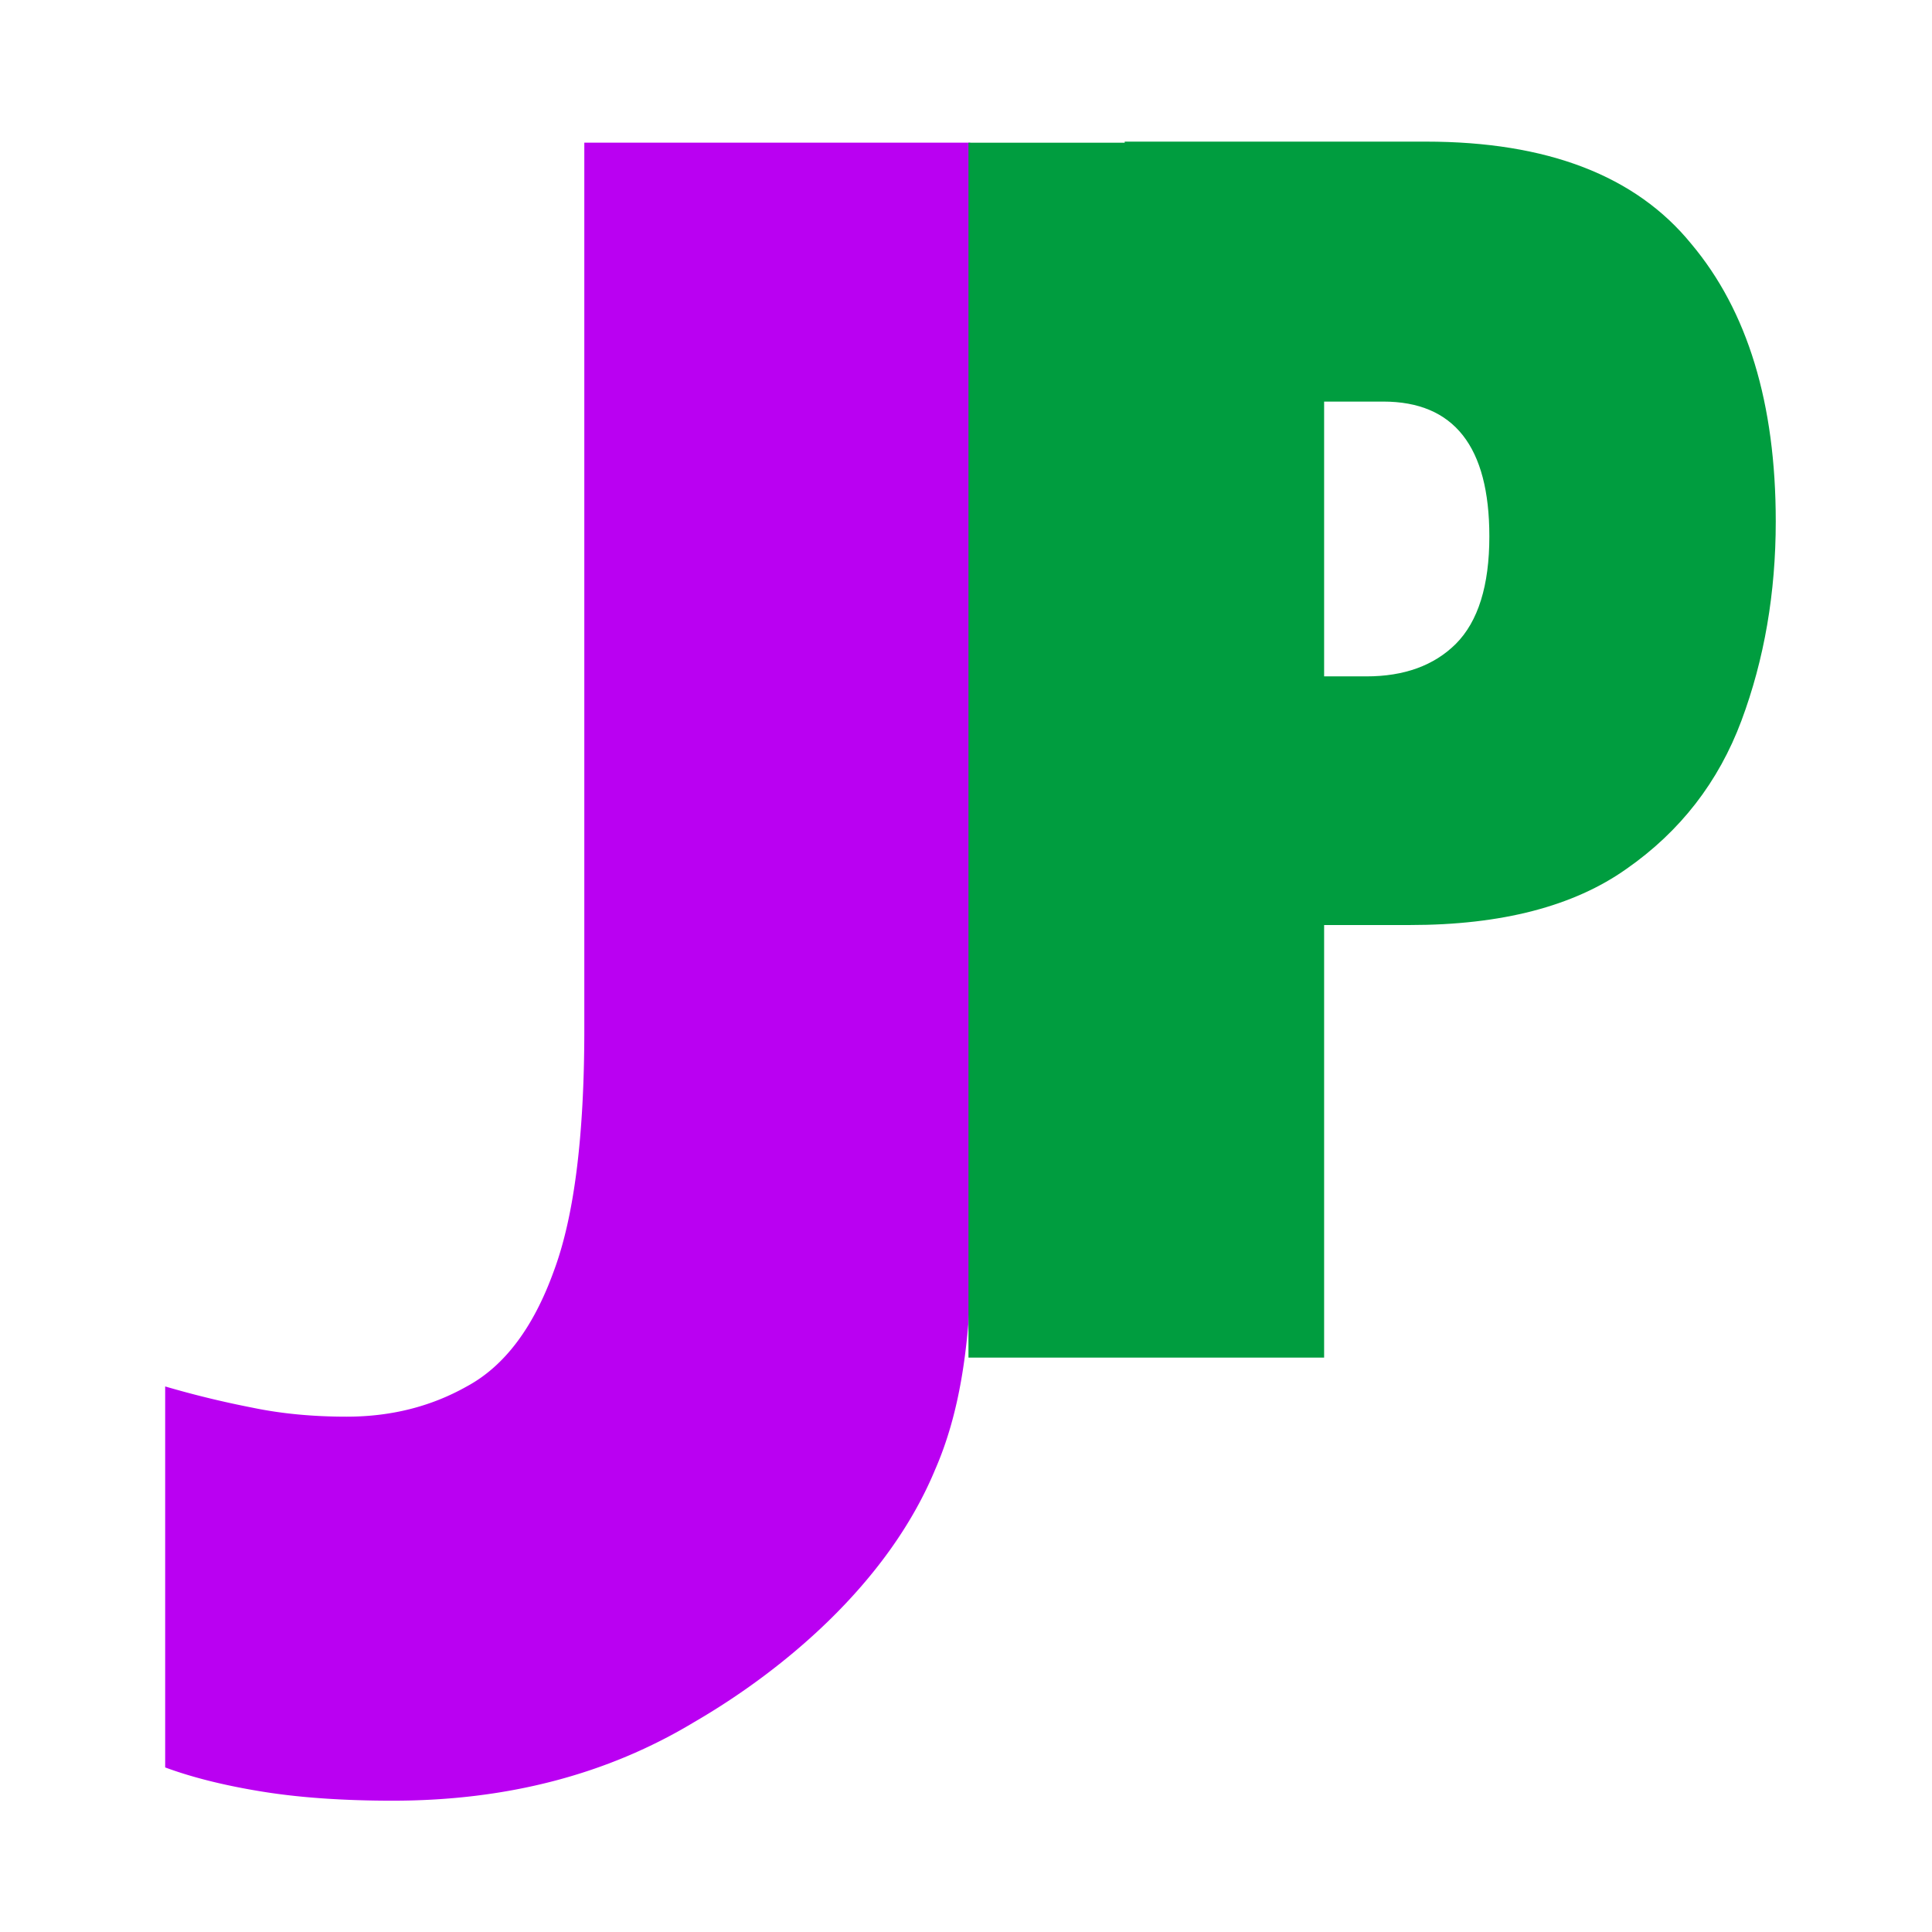 <svg xmlns="http://www.w3.org/2000/svg" width="400" height="400" viewBox="0 0 105.833 105.833"><path d="M32.008-54.41H53.15zm0 62.226v48.586q0 8.78-1.68 13.251-1.68 4.638-4.76 6.295-2.94 1.656-6.58 1.656-2.8 0-5.18-.497a53 53 0 0 1-4.76-1.159v20.87q2.24.828 5.32 1.325t7.14.497q9.38 0 16.52-4.306c4.76-2.761 10.58-7.525 13.193-13.82 2.706-6.183 1.928-14.118 1.928-24.277V7.816m0 0H32.01" style="font-weight:700;-inkscape-font-specification:&quot;sans-serif Bold&quot;;white-space:pre;fill:#ba00f2;fill-opacity:1;stroke-width:12.69"/><path d="M61.61 7.758v.059h-8.558v66.552h19.482V50.672h4.702q7.523 0 11.864-3.078 4.413-3.079 6.294-8.116 1.88-5.039 1.88-10.916 0-9.702-4.63-15.206-4.557-5.598-14.54-5.598Zm10.924 14.24h3.237q5.814 0 5.814 7.384 0 4.048-1.84 5.893-1.793 1.776-4.894 1.776h-2.317z" style="font-weight:700;font-size:78.696px;-inkscape-font-specification:&quot;sans-serif, Bold&quot;;fill:#009d3f;fill-opacity:1;stroke-width:.276;stroke-dasharray:none"/></svg>